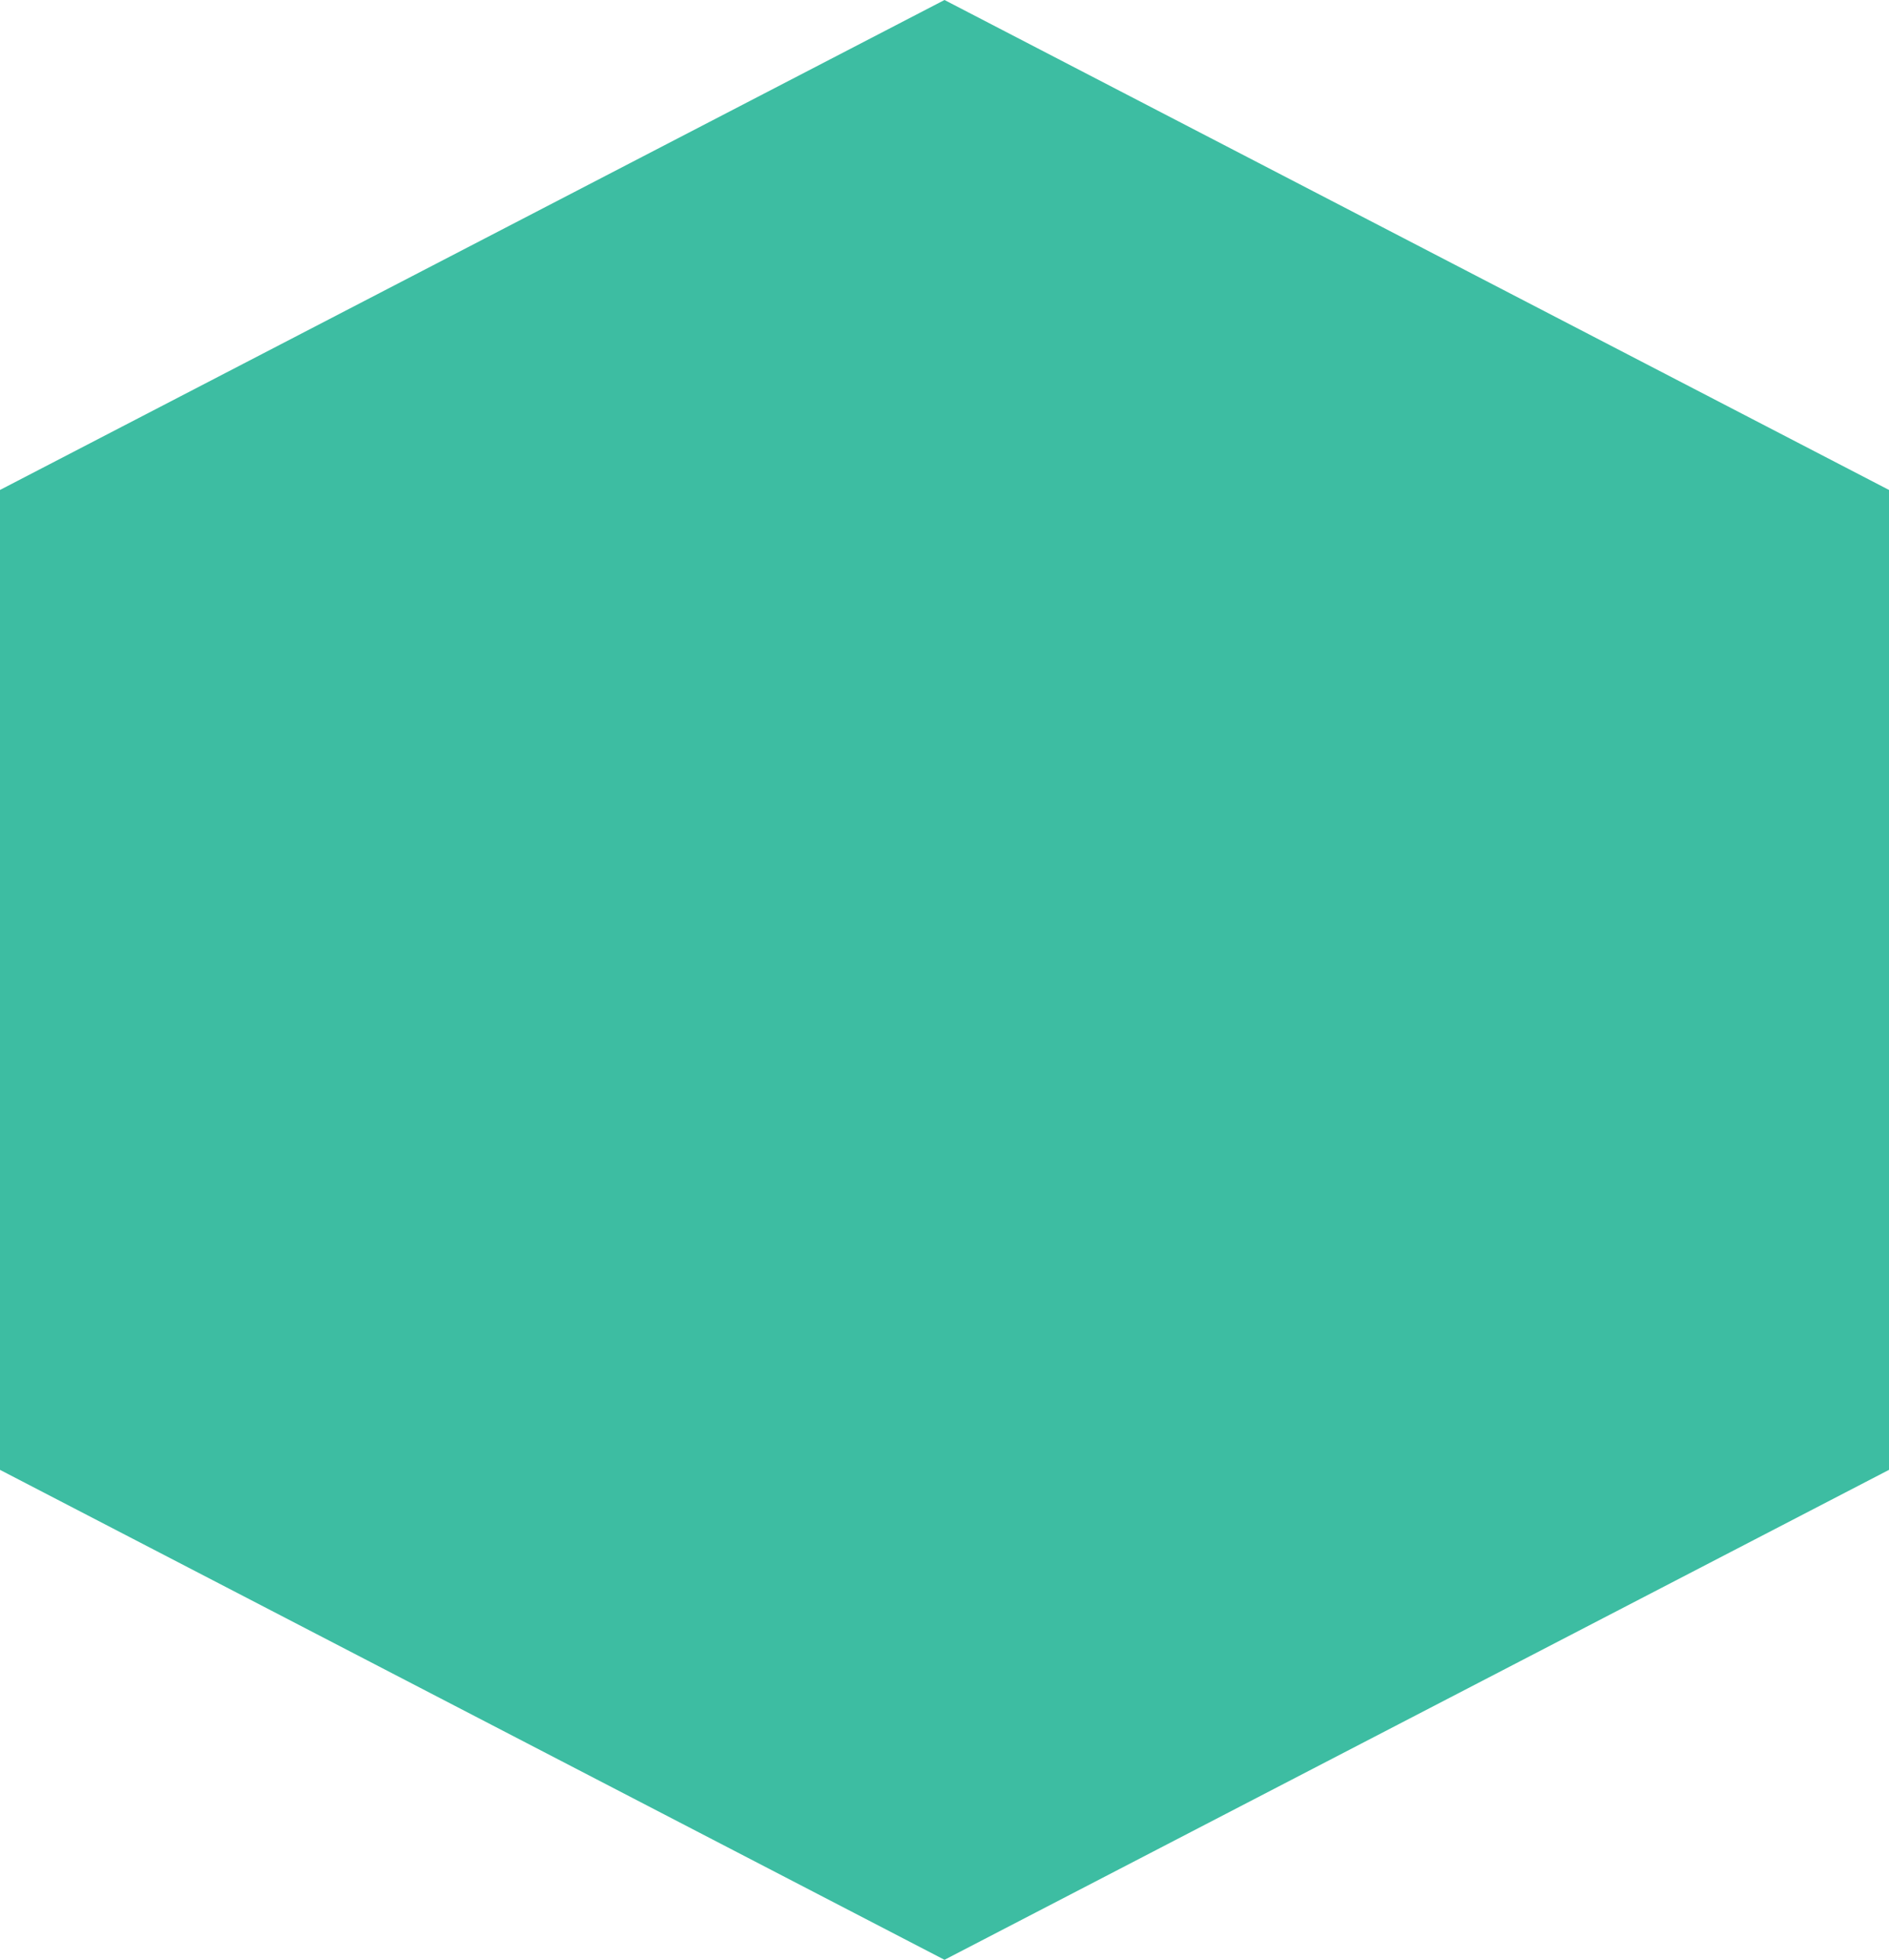 <?xml version="1.0" encoding="UTF-8"?>
<svg xmlns="http://www.w3.org/2000/svg" width="80" height="83" viewBox="0 0 80 83" fill="none">
  <path d="M40 0L80 20.75V62.25L40 83L0 62.25V20.75L40 0Z" fill="#3DBDA2"></path>
</svg>
